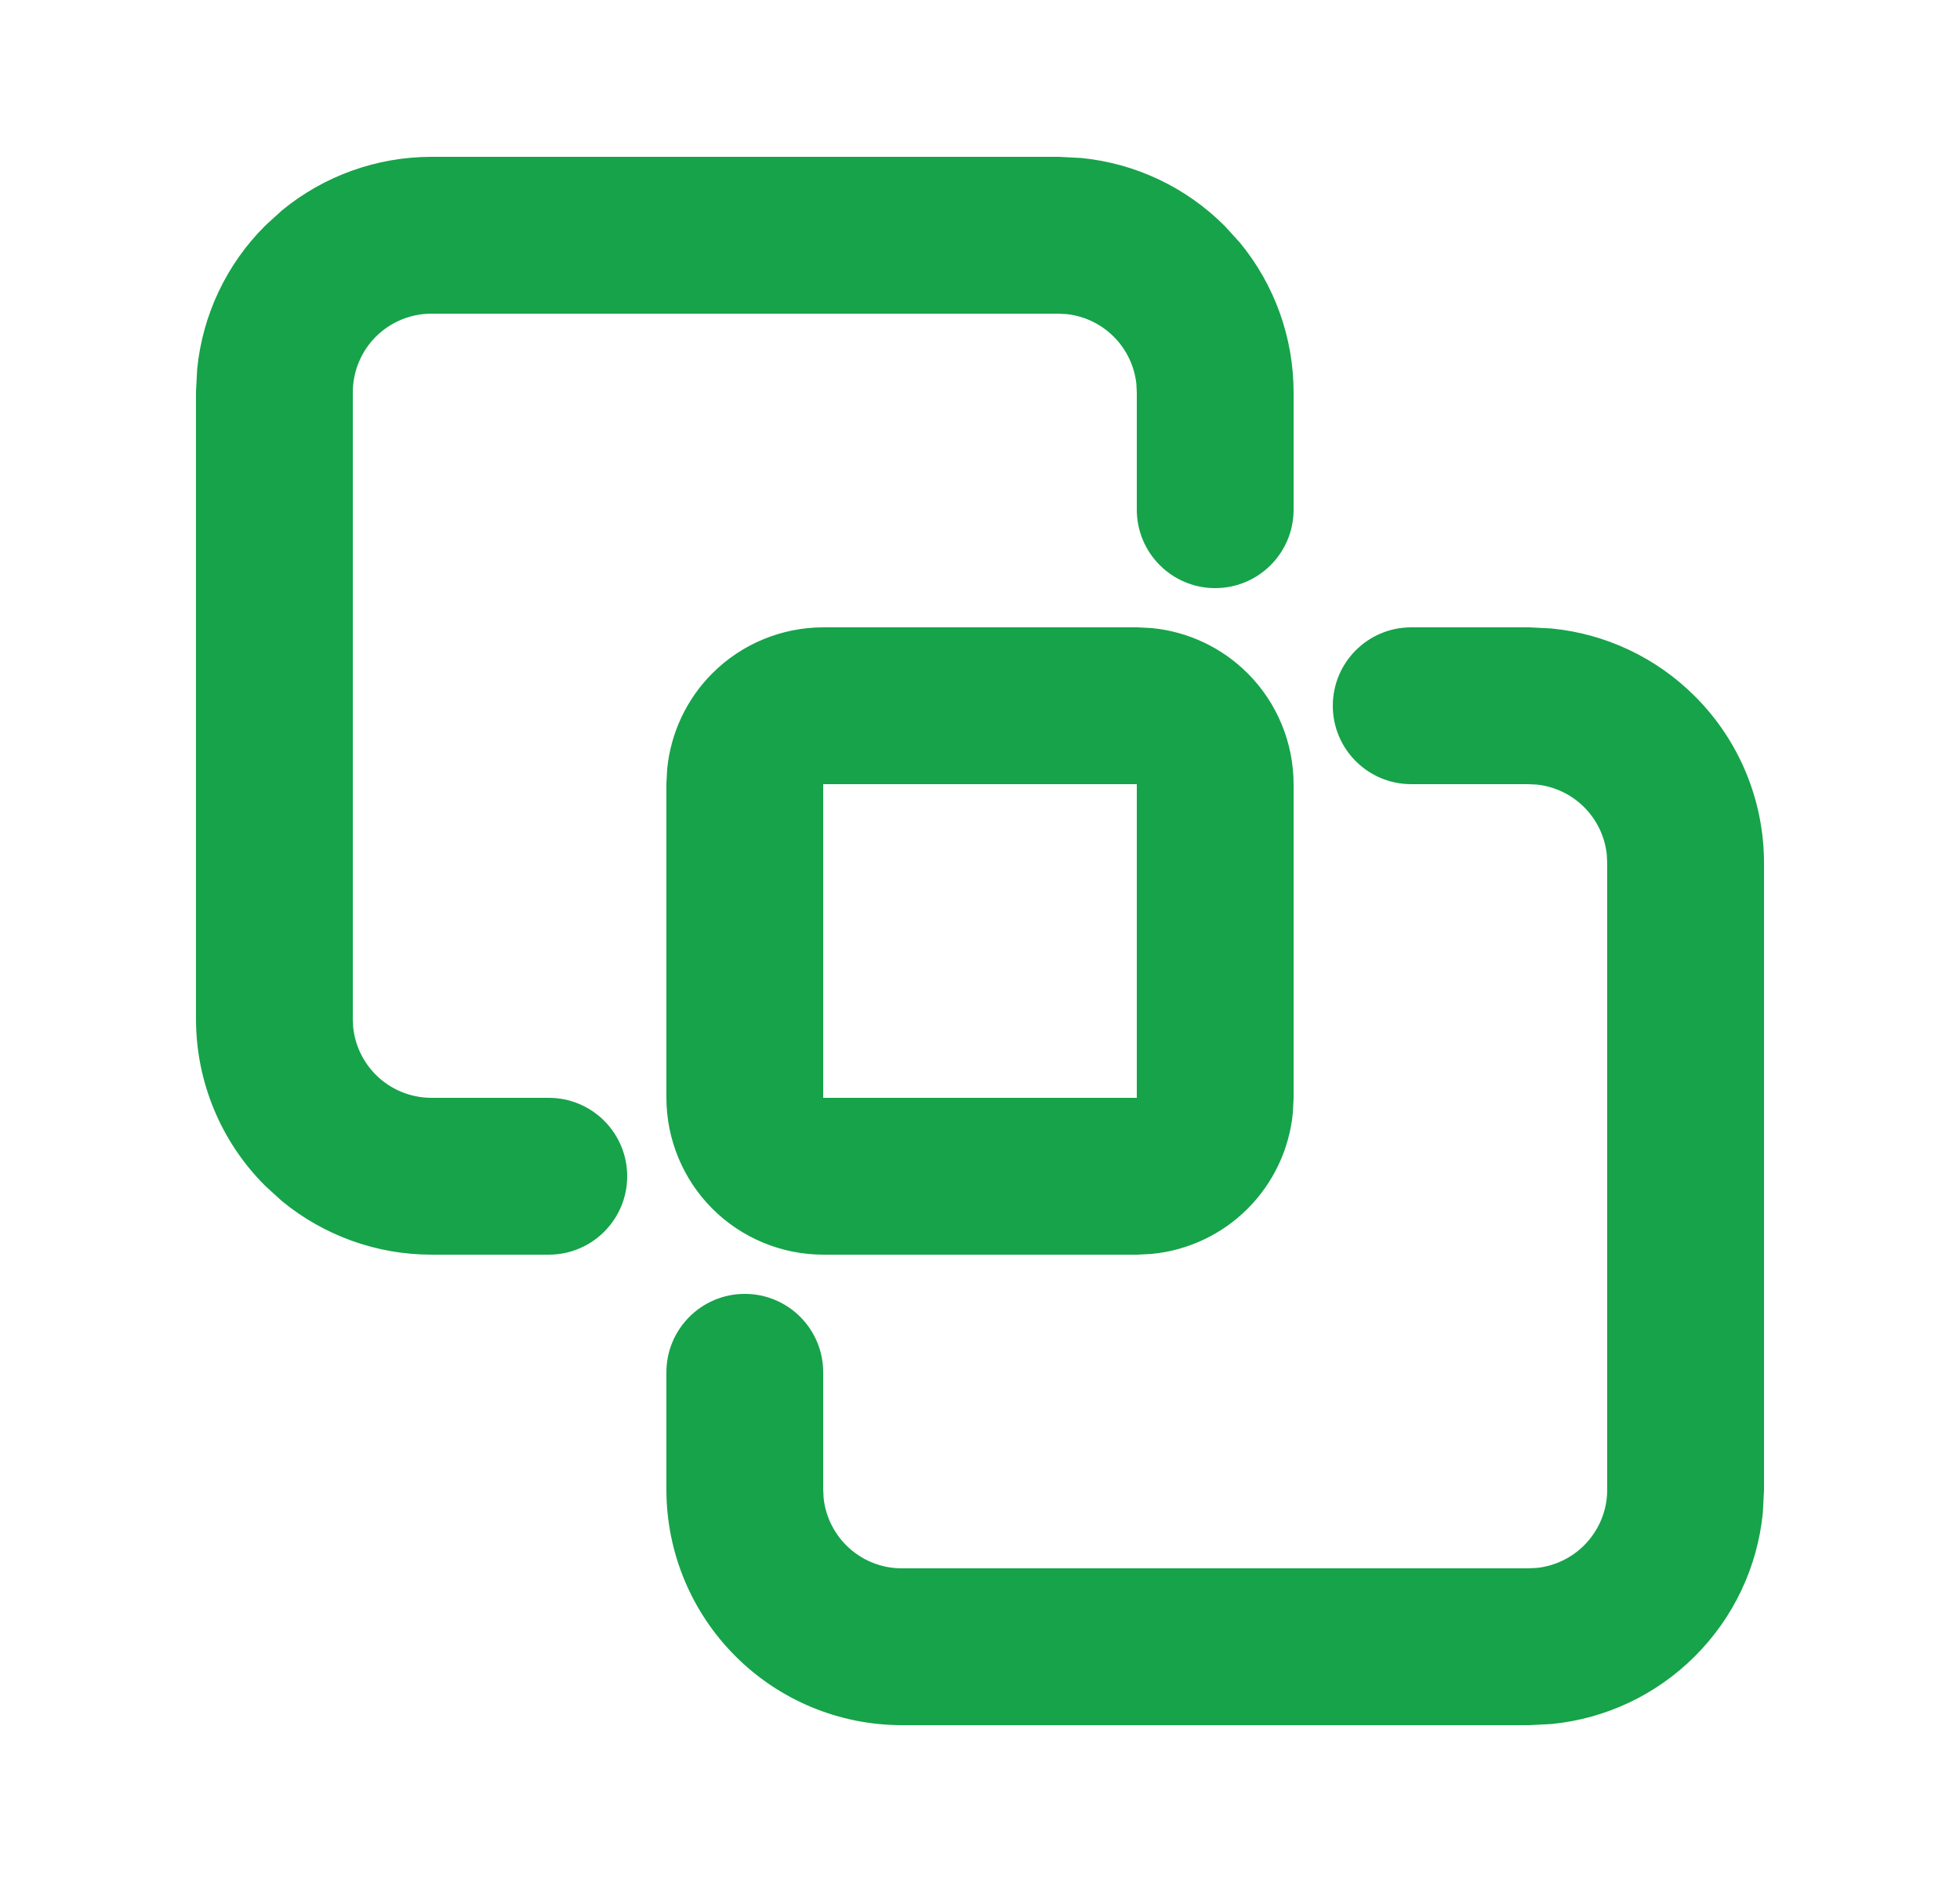 <svg width="25" height="24" viewBox="0 0 25 24" fill="none" xmlns="http://www.w3.org/2000/svg">
<path d="M19.5 8.25L19.771 8.264C20.401 8.327 20.992 8.605 21.443 9.057C21.959 9.572 22.249 10.271 22.25 11V19L22.236 19.271C22.173 19.901 21.895 20.492 21.443 20.943C20.992 21.395 20.401 21.673 19.771 21.736L19.5 21.75H11.5C10.771 21.749 10.072 21.459 9.557 20.943C9.041 20.428 8.751 19.729 8.75 19V17.5C8.75 17.086 9.086 16.75 9.5 16.75C9.914 16.75 10.25 17.086 10.25 17.5V19L10.256 19.123C10.285 19.409 10.412 19.678 10.617 19.883C10.851 20.117 11.169 20.25 11.5 20.25H19.5L19.623 20.244C19.909 20.215 20.178 20.088 20.383 19.883C20.617 19.648 20.75 19.331 20.75 19V11L20.744 10.877C20.715 10.591 20.588 10.322 20.383 10.117C20.178 9.912 19.909 9.785 19.623 9.756L19.5 9.75H18C17.586 9.75 17.25 9.414 17.25 9C17.25 8.586 17.586 8.25 18 8.25H19.5ZM13.5 2.25L13.771 2.264C14.401 2.327 14.992 2.605 15.443 3.057L15.626 3.258C16.027 3.747 16.249 4.362 16.25 5V6.5C16.25 6.914 15.914 7.25 15.5 7.25C15.086 7.25 14.75 6.914 14.75 6.5V5L14.744 4.877C14.715 4.591 14.588 4.322 14.383 4.117C14.178 3.912 13.909 3.785 13.623 3.756L13.5 3.75H5.5C5.169 3.751 4.851 3.883 4.617 4.117C4.383 4.351 4.251 4.669 4.25 5V13L4.256 13.123C4.285 13.409 4.412 13.678 4.617 13.883C4.851 14.117 5.169 14.249 5.5 14.25H7C7.414 14.25 7.75 14.586 7.75 15C7.75 15.414 7.414 15.75 7 15.75H5.5C4.862 15.749 4.247 15.527 3.758 15.126L3.557 14.943C3.041 14.428 2.751 13.729 2.75 13V5L2.764 4.729C2.827 4.099 3.105 3.508 3.557 3.057L3.758 2.874C4.247 2.473 4.862 2.251 5.5 2.25H13.5ZM14.5 8.25L14.673 8.259C15.073 8.299 15.45 8.476 15.737 8.763C16.065 9.091 16.249 9.536 16.25 10V14L16.241 14.173C16.201 14.573 16.024 14.95 15.737 15.237C15.45 15.524 15.073 15.701 14.673 15.741L14.5 15.75H10.5C10.036 15.749 9.591 15.565 9.263 15.237C8.935 14.909 8.751 14.464 8.75 14V10L8.759 9.827C8.799 9.427 8.976 9.05 9.263 8.763C9.591 8.435 10.036 8.251 10.5 8.25H14.5ZM10.5 9.75C10.434 9.75 10.37 9.776 10.323 9.823C10.276 9.87 10.25 9.934 10.25 10V14C10.25 14.066 10.276 14.13 10.323 14.177C10.37 14.224 10.434 14.25 10.5 14.25H14.5C14.566 14.25 14.63 14.224 14.677 14.177C14.724 14.13 14.75 14.066 14.75 14V10C14.75 9.934 14.724 9.87 14.677 9.823C14.63 9.776 14.566 9.75 14.5 9.75H10.5Z" fill="#16A34A" stroke="#16A34A" stroke-width="0.5"/>
</svg>
